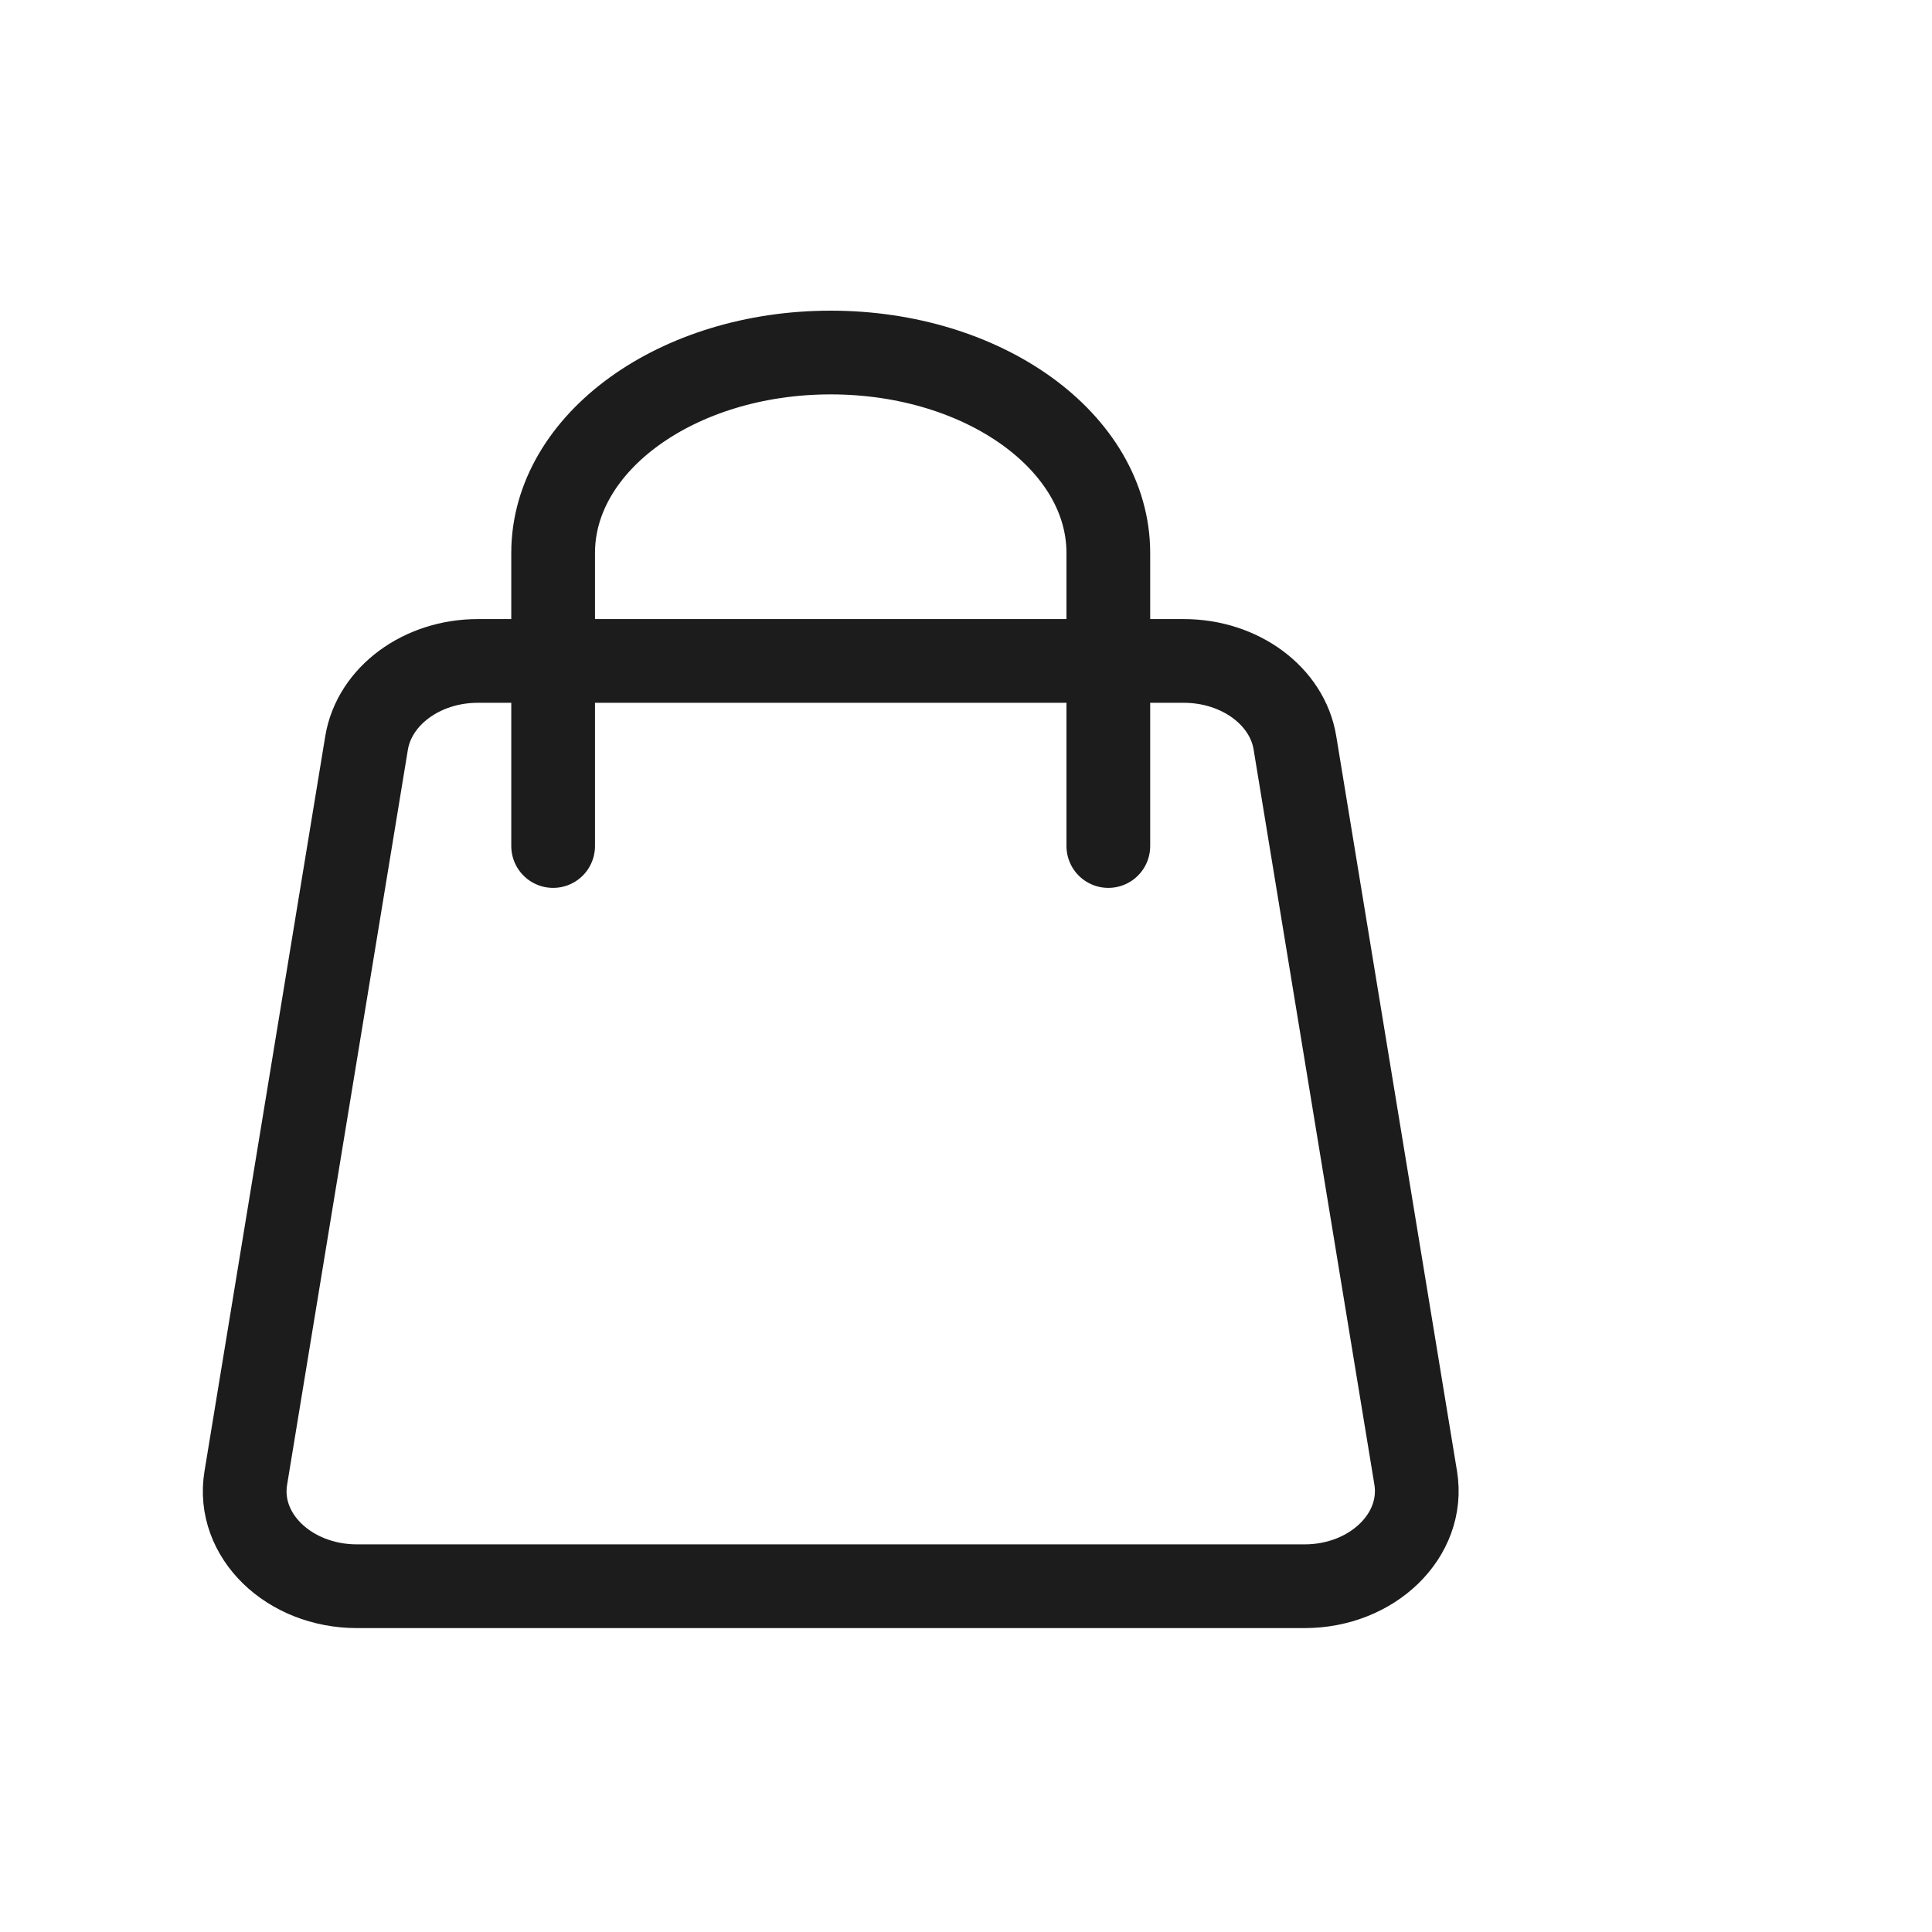<svg width="30" height="30" viewBox="0 0 30 30" fill="none" xmlns="http://www.w3.org/2000/svg">
<path d="M20.259 24.631H5.545C4.484 24.631 3.669 23.839 3.817 22.949L5.692 11.537C5.813 10.807 6.549 10.263 7.42 10.263H18.381C19.252 10.263 19.99 10.805 20.108 11.537L21.983 22.949C22.128 23.837 21.313 24.631 20.256 24.631H20.259Z" stroke="#1C1C1C" stroke-width="1.3" stroke-miterlimit="10"/>
<path d="M8.589 13.137V8.587C8.589 6.867 10.52 5.474 12.899 5.474C15.282 5.474 17.21 6.867 17.21 8.587V13.137" stroke="#1C1C1C" stroke-width="1.3" stroke-linecap="round" stroke-linejoin="round"/>
</svg>
